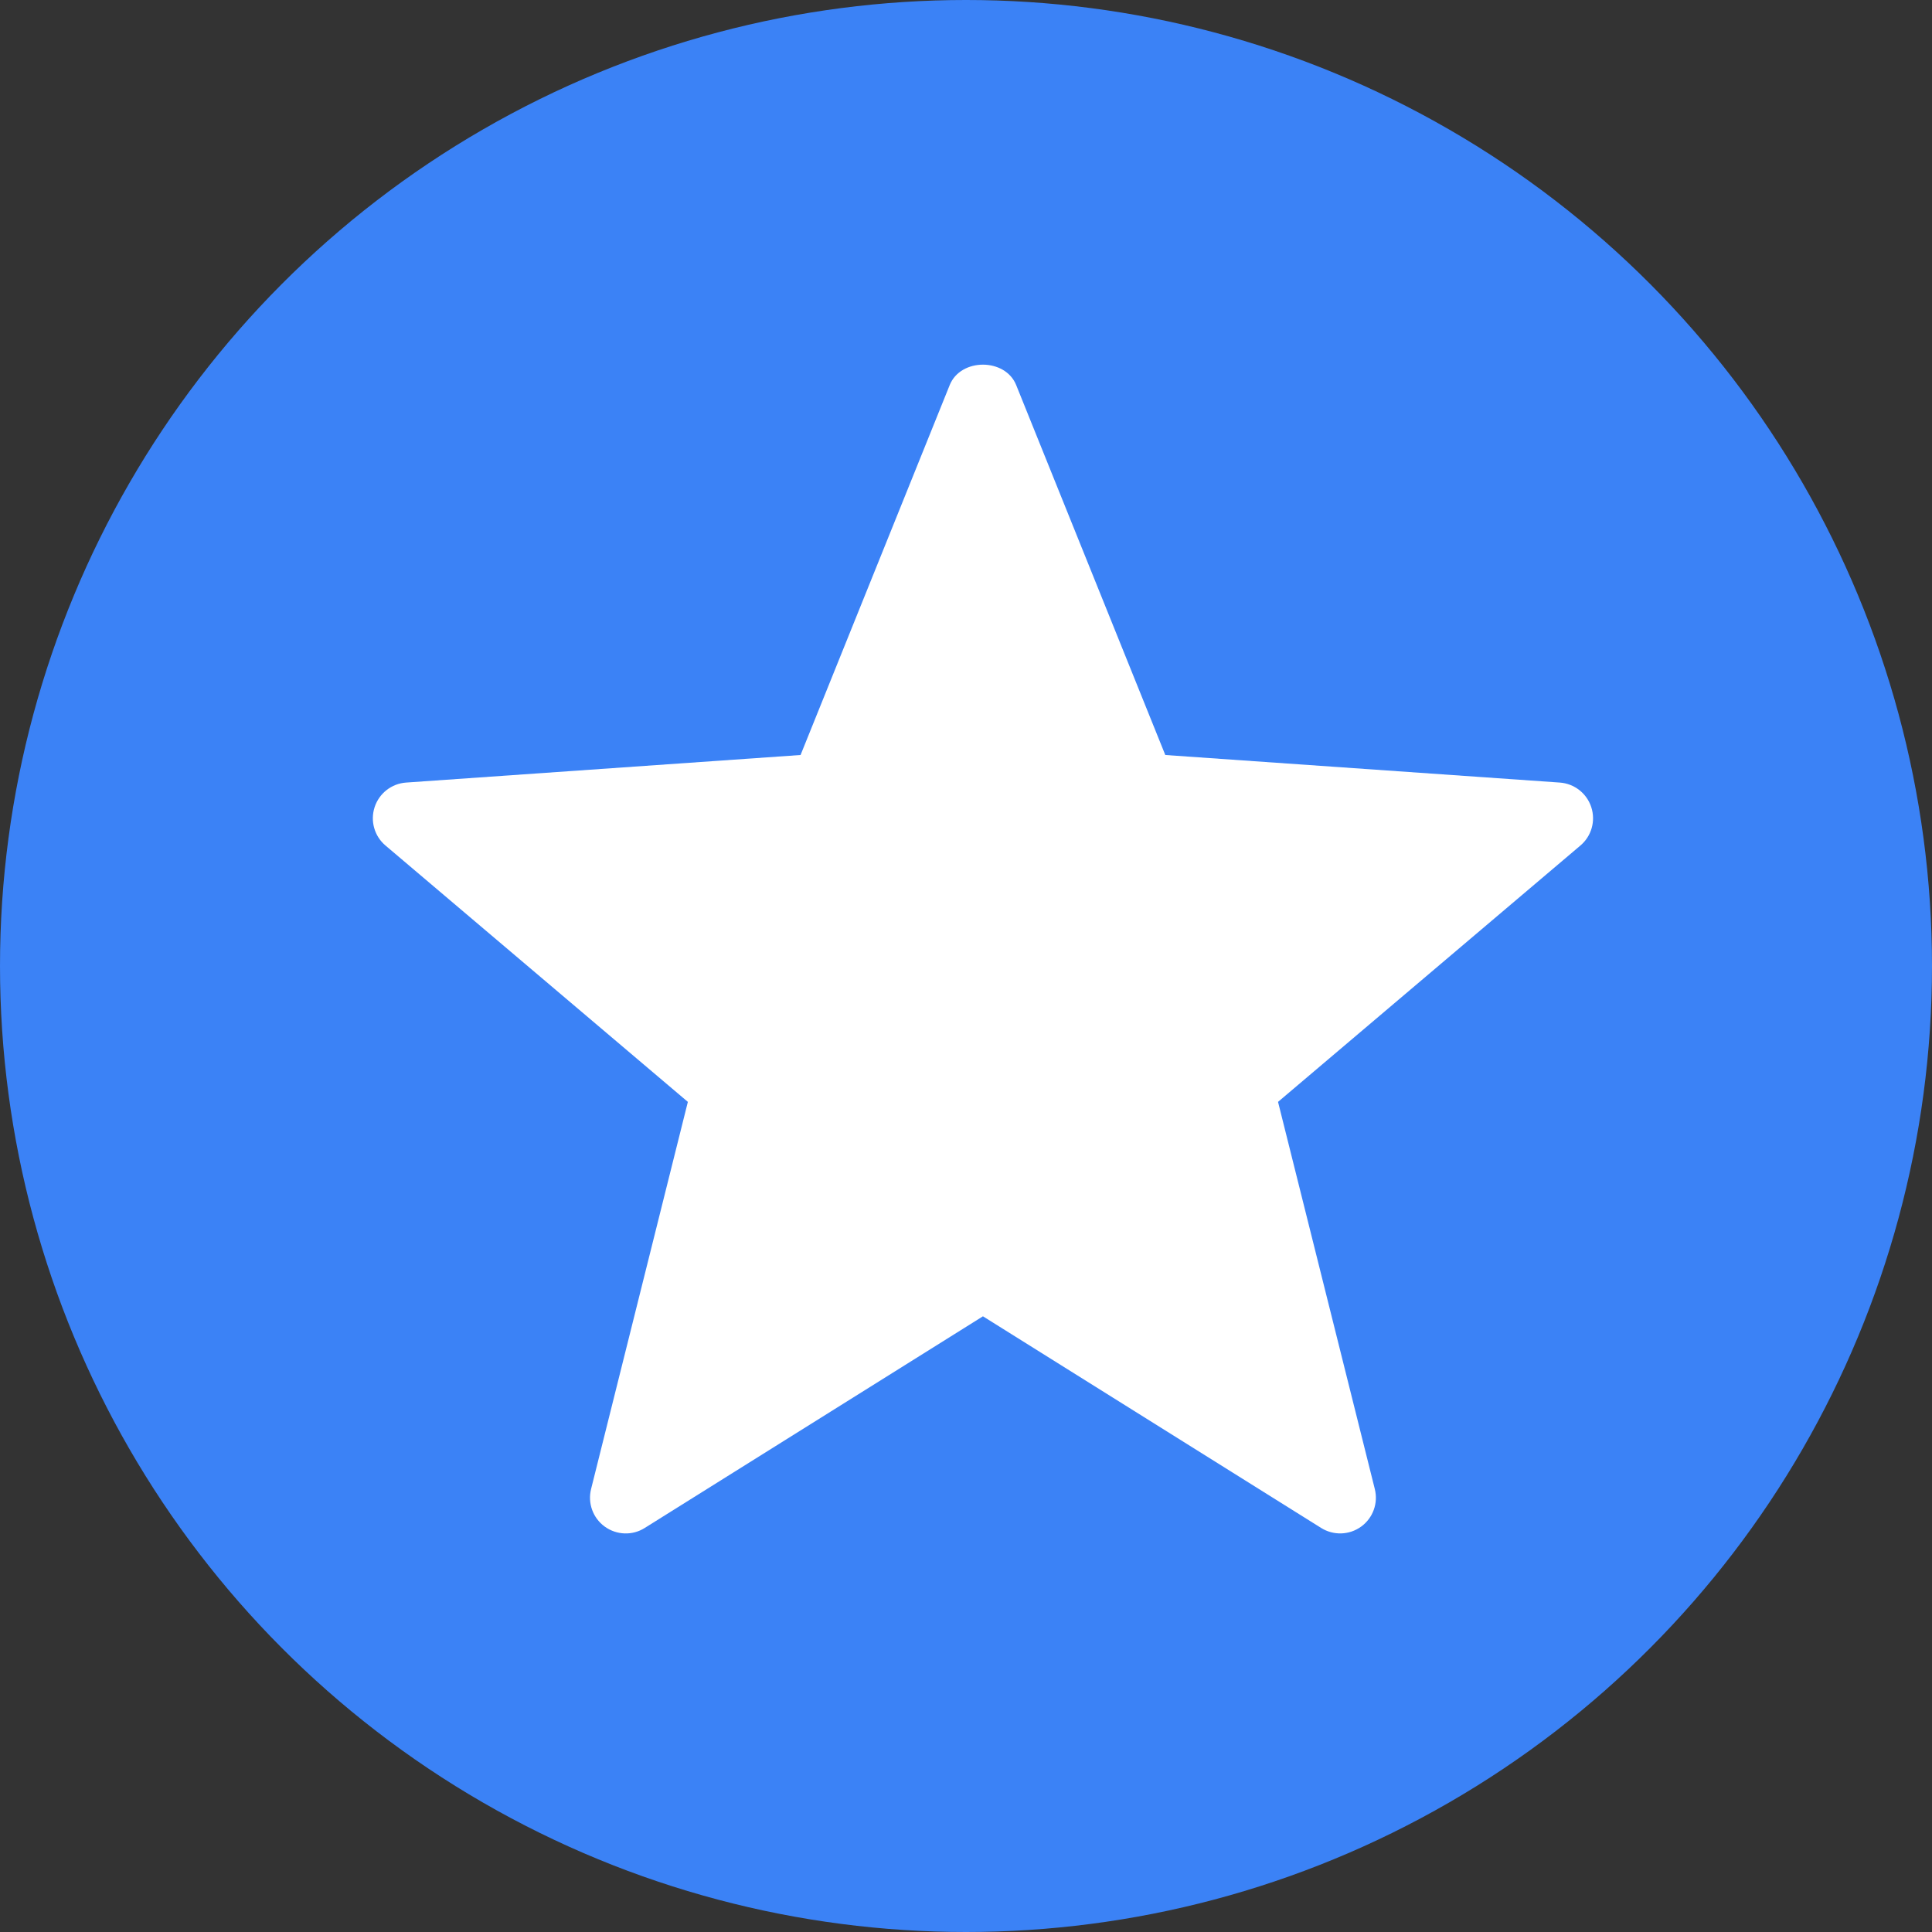 <?xml version="1.0" encoding="UTF-8"?> <svg xmlns="http://www.w3.org/2000/svg" width="57" height="57" viewBox="0 0 57 57" fill="none"><rect x="0" y="0" width="57" height="57" fill="#333333" stroke="none"/><circle cx="28.5" cy="28.5" r="28.5" fill="#3B82F6"></circle><g clip-path="url(#clip0_691_388)"><path d="M38.979 45.08L29 38.835L19.021 45.08C18.658 45.31 18.19 45.292 17.841 45.039C17.493 44.786 17.334 44.348 17.439 43.93L20.294 32.509L11.377 24.949C11.047 24.673 10.919 24.224 11.052 23.815C11.185 23.405 11.553 23.118 11.982 23.088L23.619 22.275L28.021 11.357C28.345 10.559 29.655 10.559 29.979 11.357L34.38 22.275L46.018 23.088C46.447 23.118 46.815 23.405 46.948 23.815C47.081 24.224 46.953 24.673 46.623 24.949L37.706 32.509L40.561 43.931C40.666 44.348 40.507 44.786 40.159 45.039C39.802 45.298 39.336 45.303 38.979 45.08Z" fill="white"></path></g><defs><clipPath id="clip0_691_388"><rect width="36" height="36" fill="white" transform="translate(11 10)"></rect></clipPath></defs></svg> 